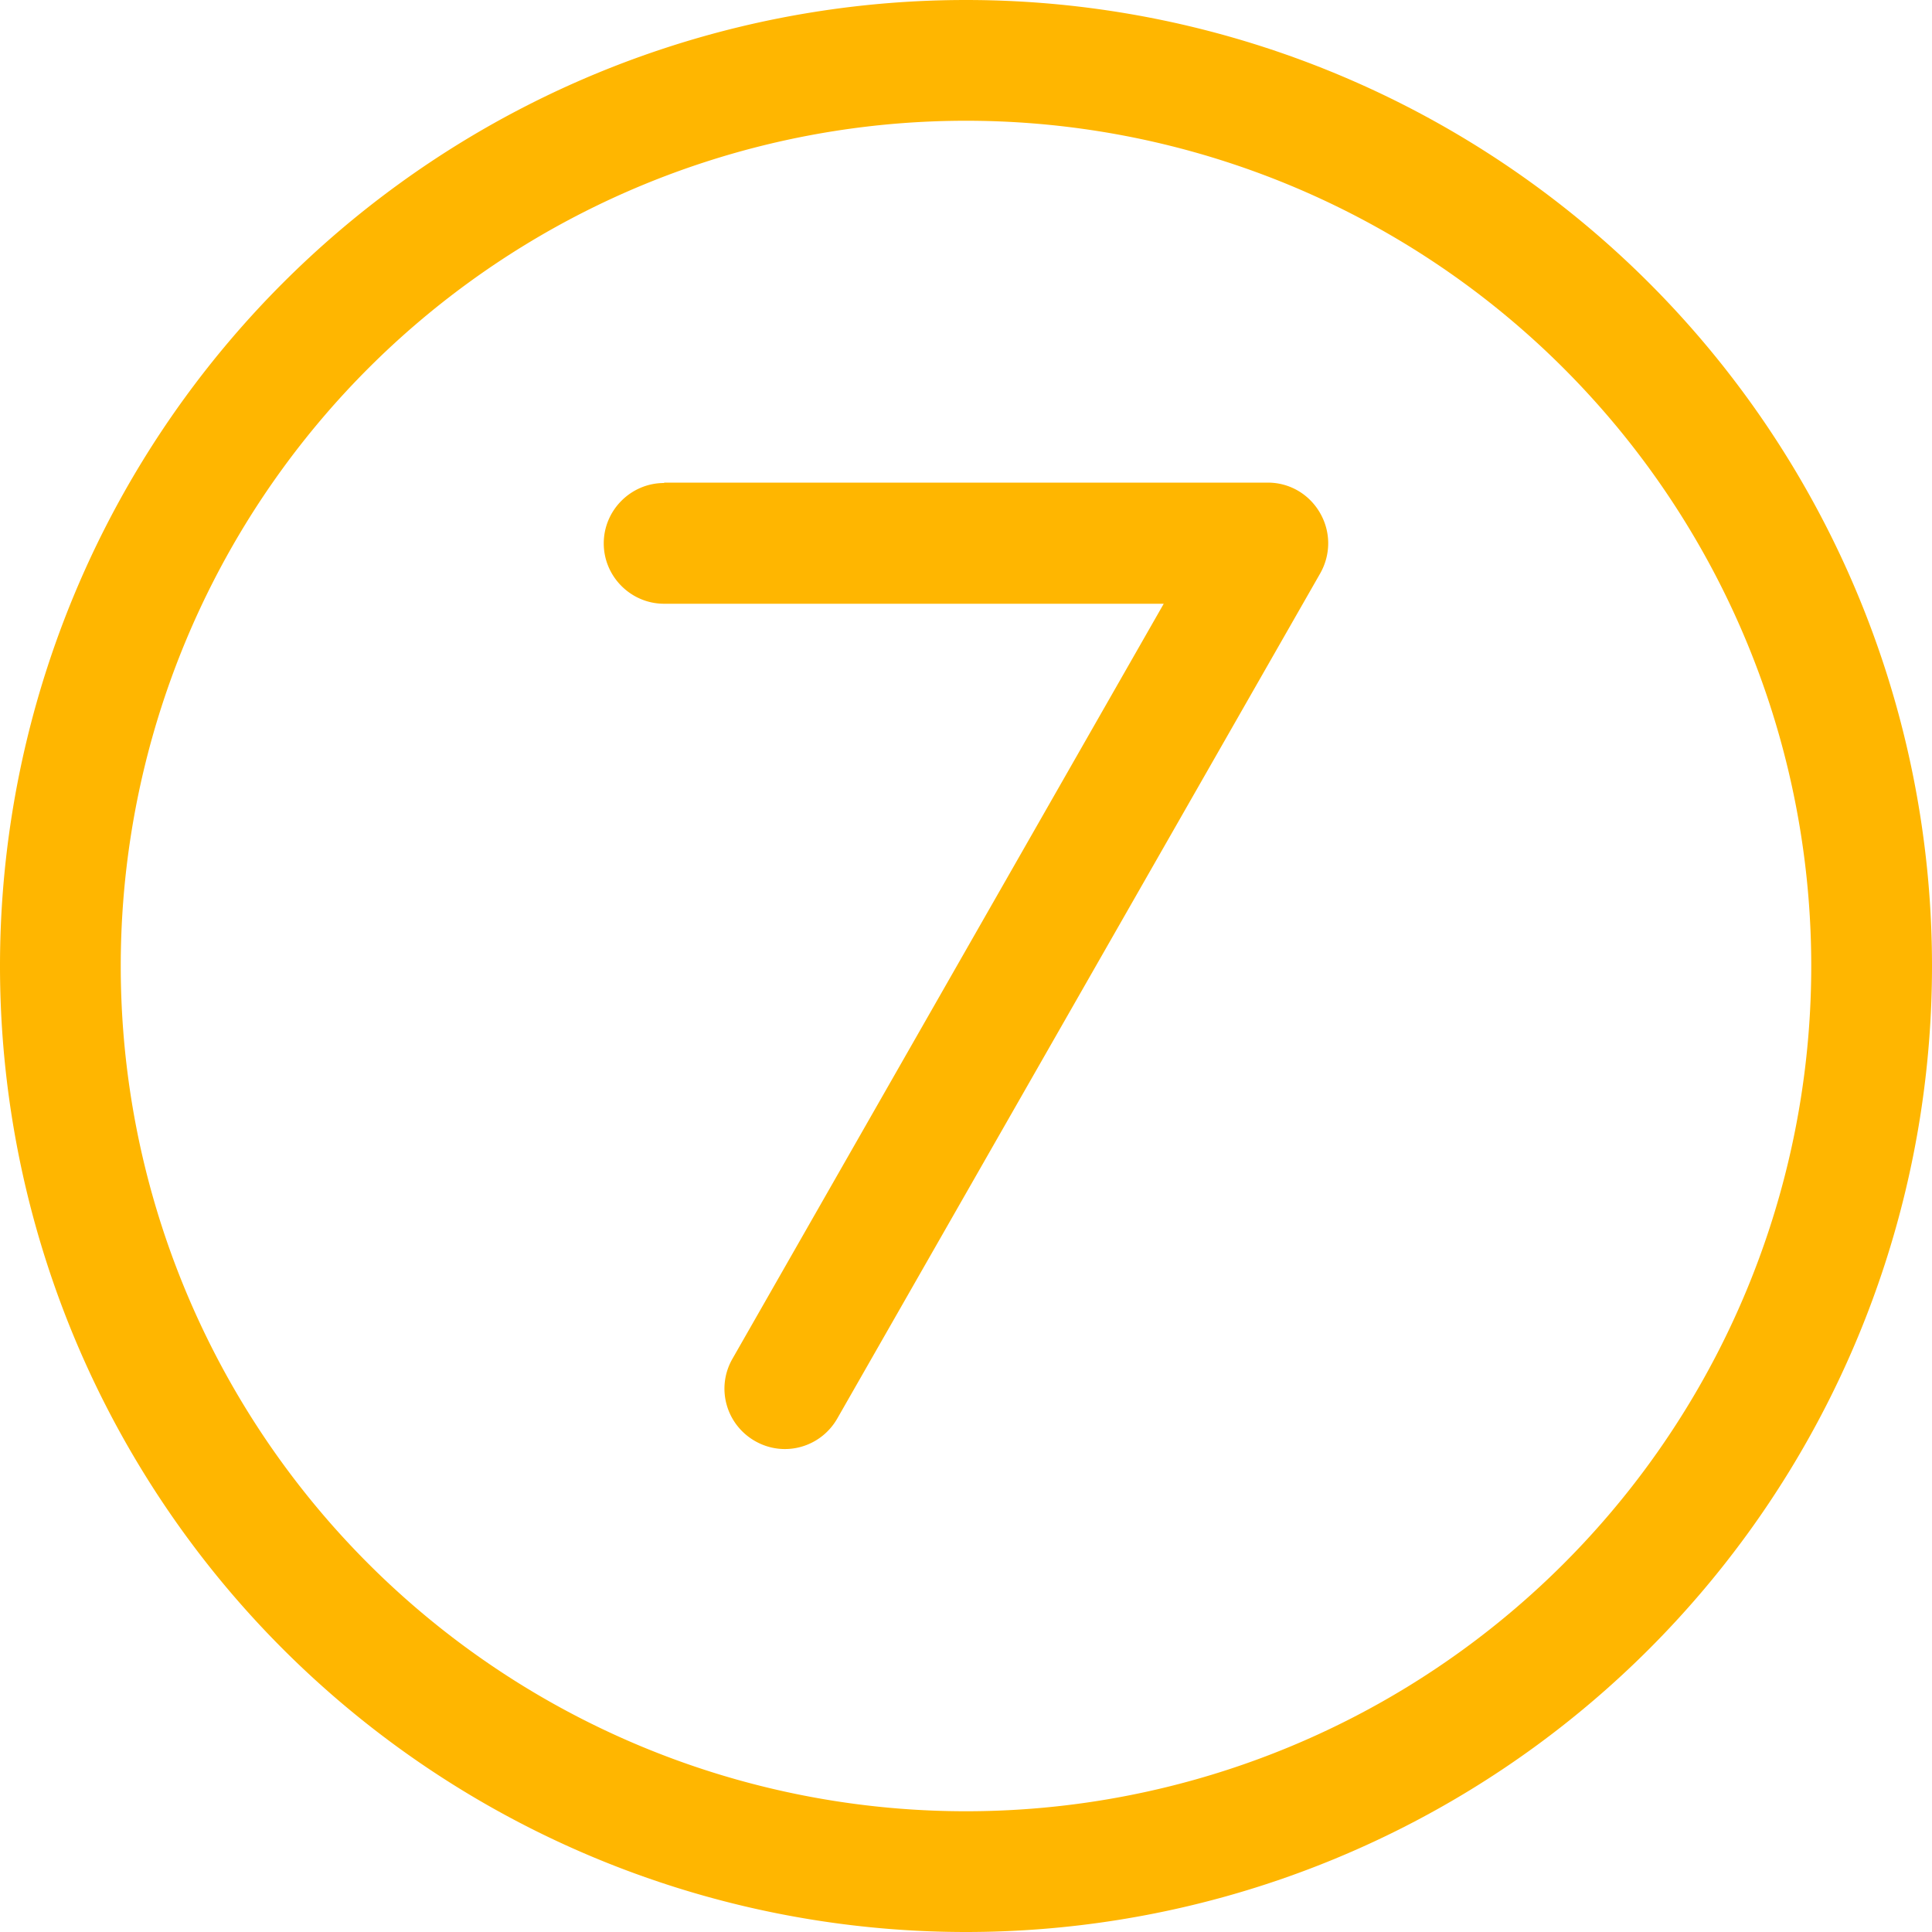 <svg xmlns="http://www.w3.org/2000/svg" viewBox="0 0 512 512"><!--!Font Awesome Pro 6.5.1 by @fontawesome - https://fontawesome.com License - https://fontawesome.com/license (Commercial License) Copyright 2024 Fonticons, Inc.--><path fill="#ffb600" d="M256 32a224 224 0 1 1 0 448 224 224 0 1 1 0-448zm0 480A256 256 0 1 0 256 0a256 256 0 1 0 0 512zM176 128c-8.8 0-16 7.2-16 16s7.2 16 16 16H308.4L194.1 360.1c-4.4 7.7-1.7 17.4 6 21.8s17.4 1.7 21.8-6l128-224c2.8-5 2.8-11-.1-16s-8.1-8-13.8-8H176z"/></svg>